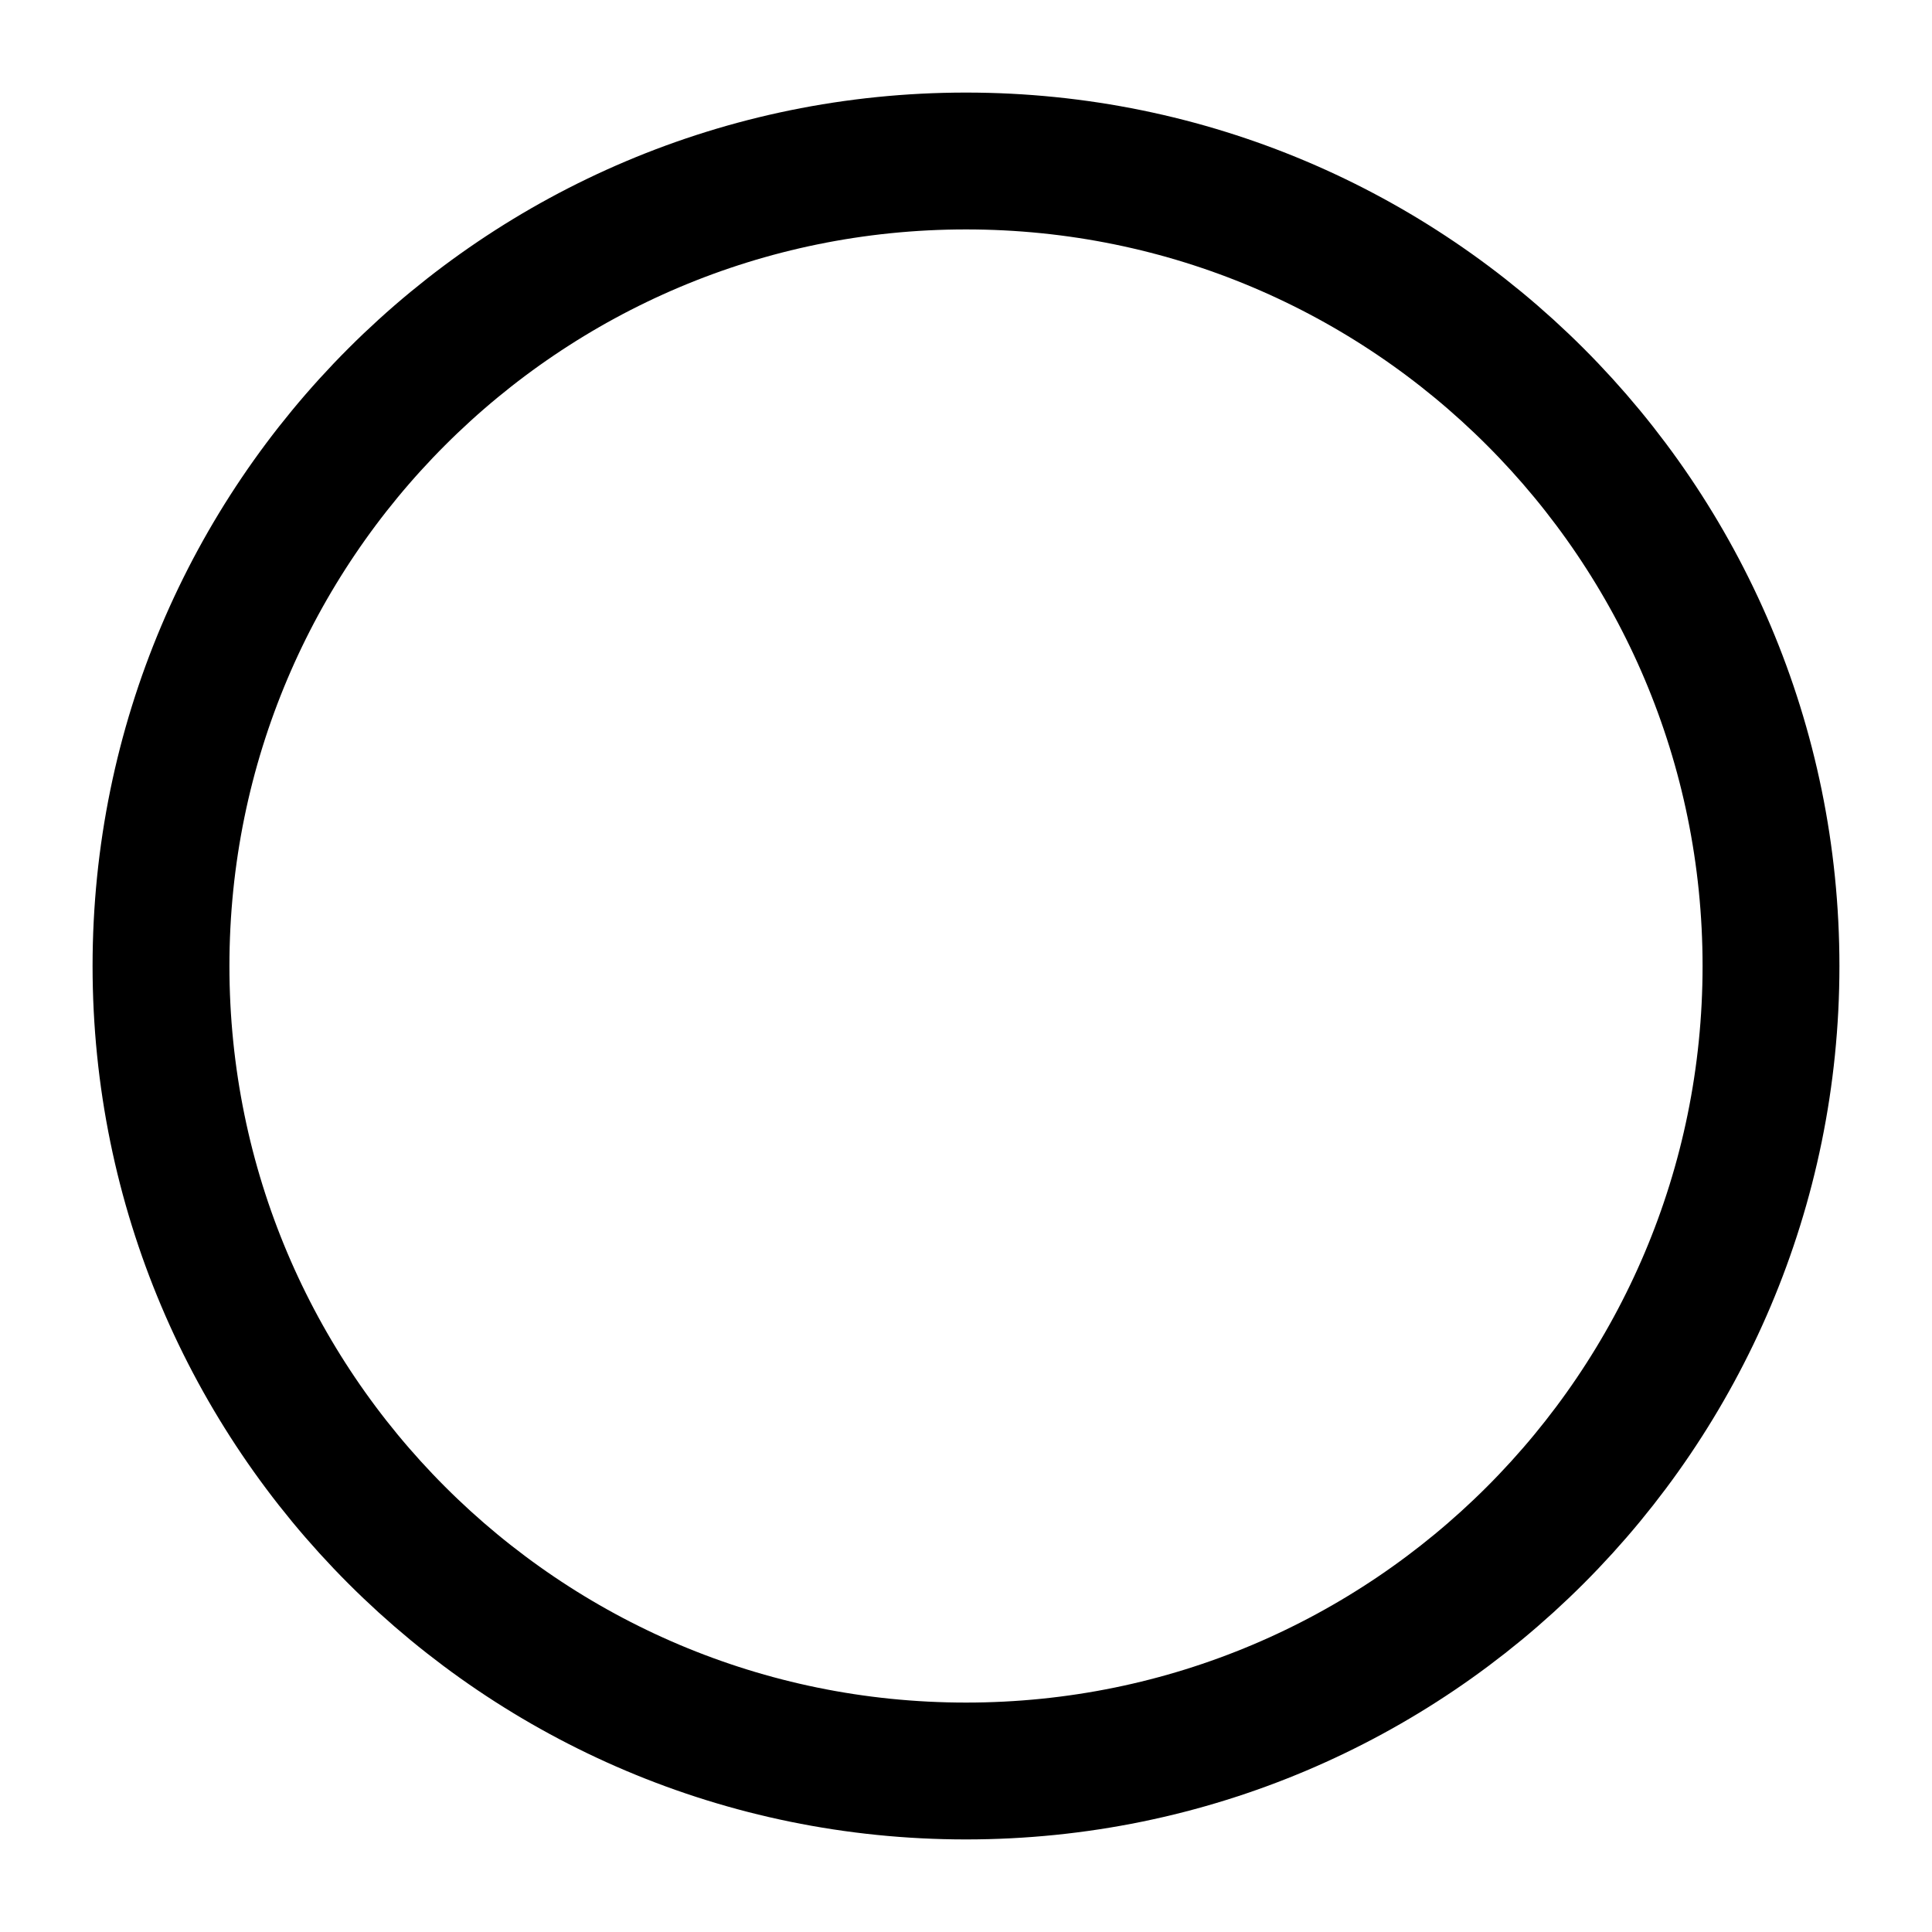 <?xml version="1.0" encoding="UTF-8"?><svg width="20px" height="20px" stroke-width="1.7" viewBox="0 0 24 24" fill="none" xmlns="http://www.w3.org/2000/svg" color="#000000"><path d="M12 22C17.523 22 22 17.523 22 12C22 6.477 17.523 2 12 2C6.477 2 2 6.477 2 12C2 17.523 6.477 22 12 22Z" stroke="#000000" stroke-width="1.7" stroke-linecap="round" stroke-linejoin="round"></path></svg> 